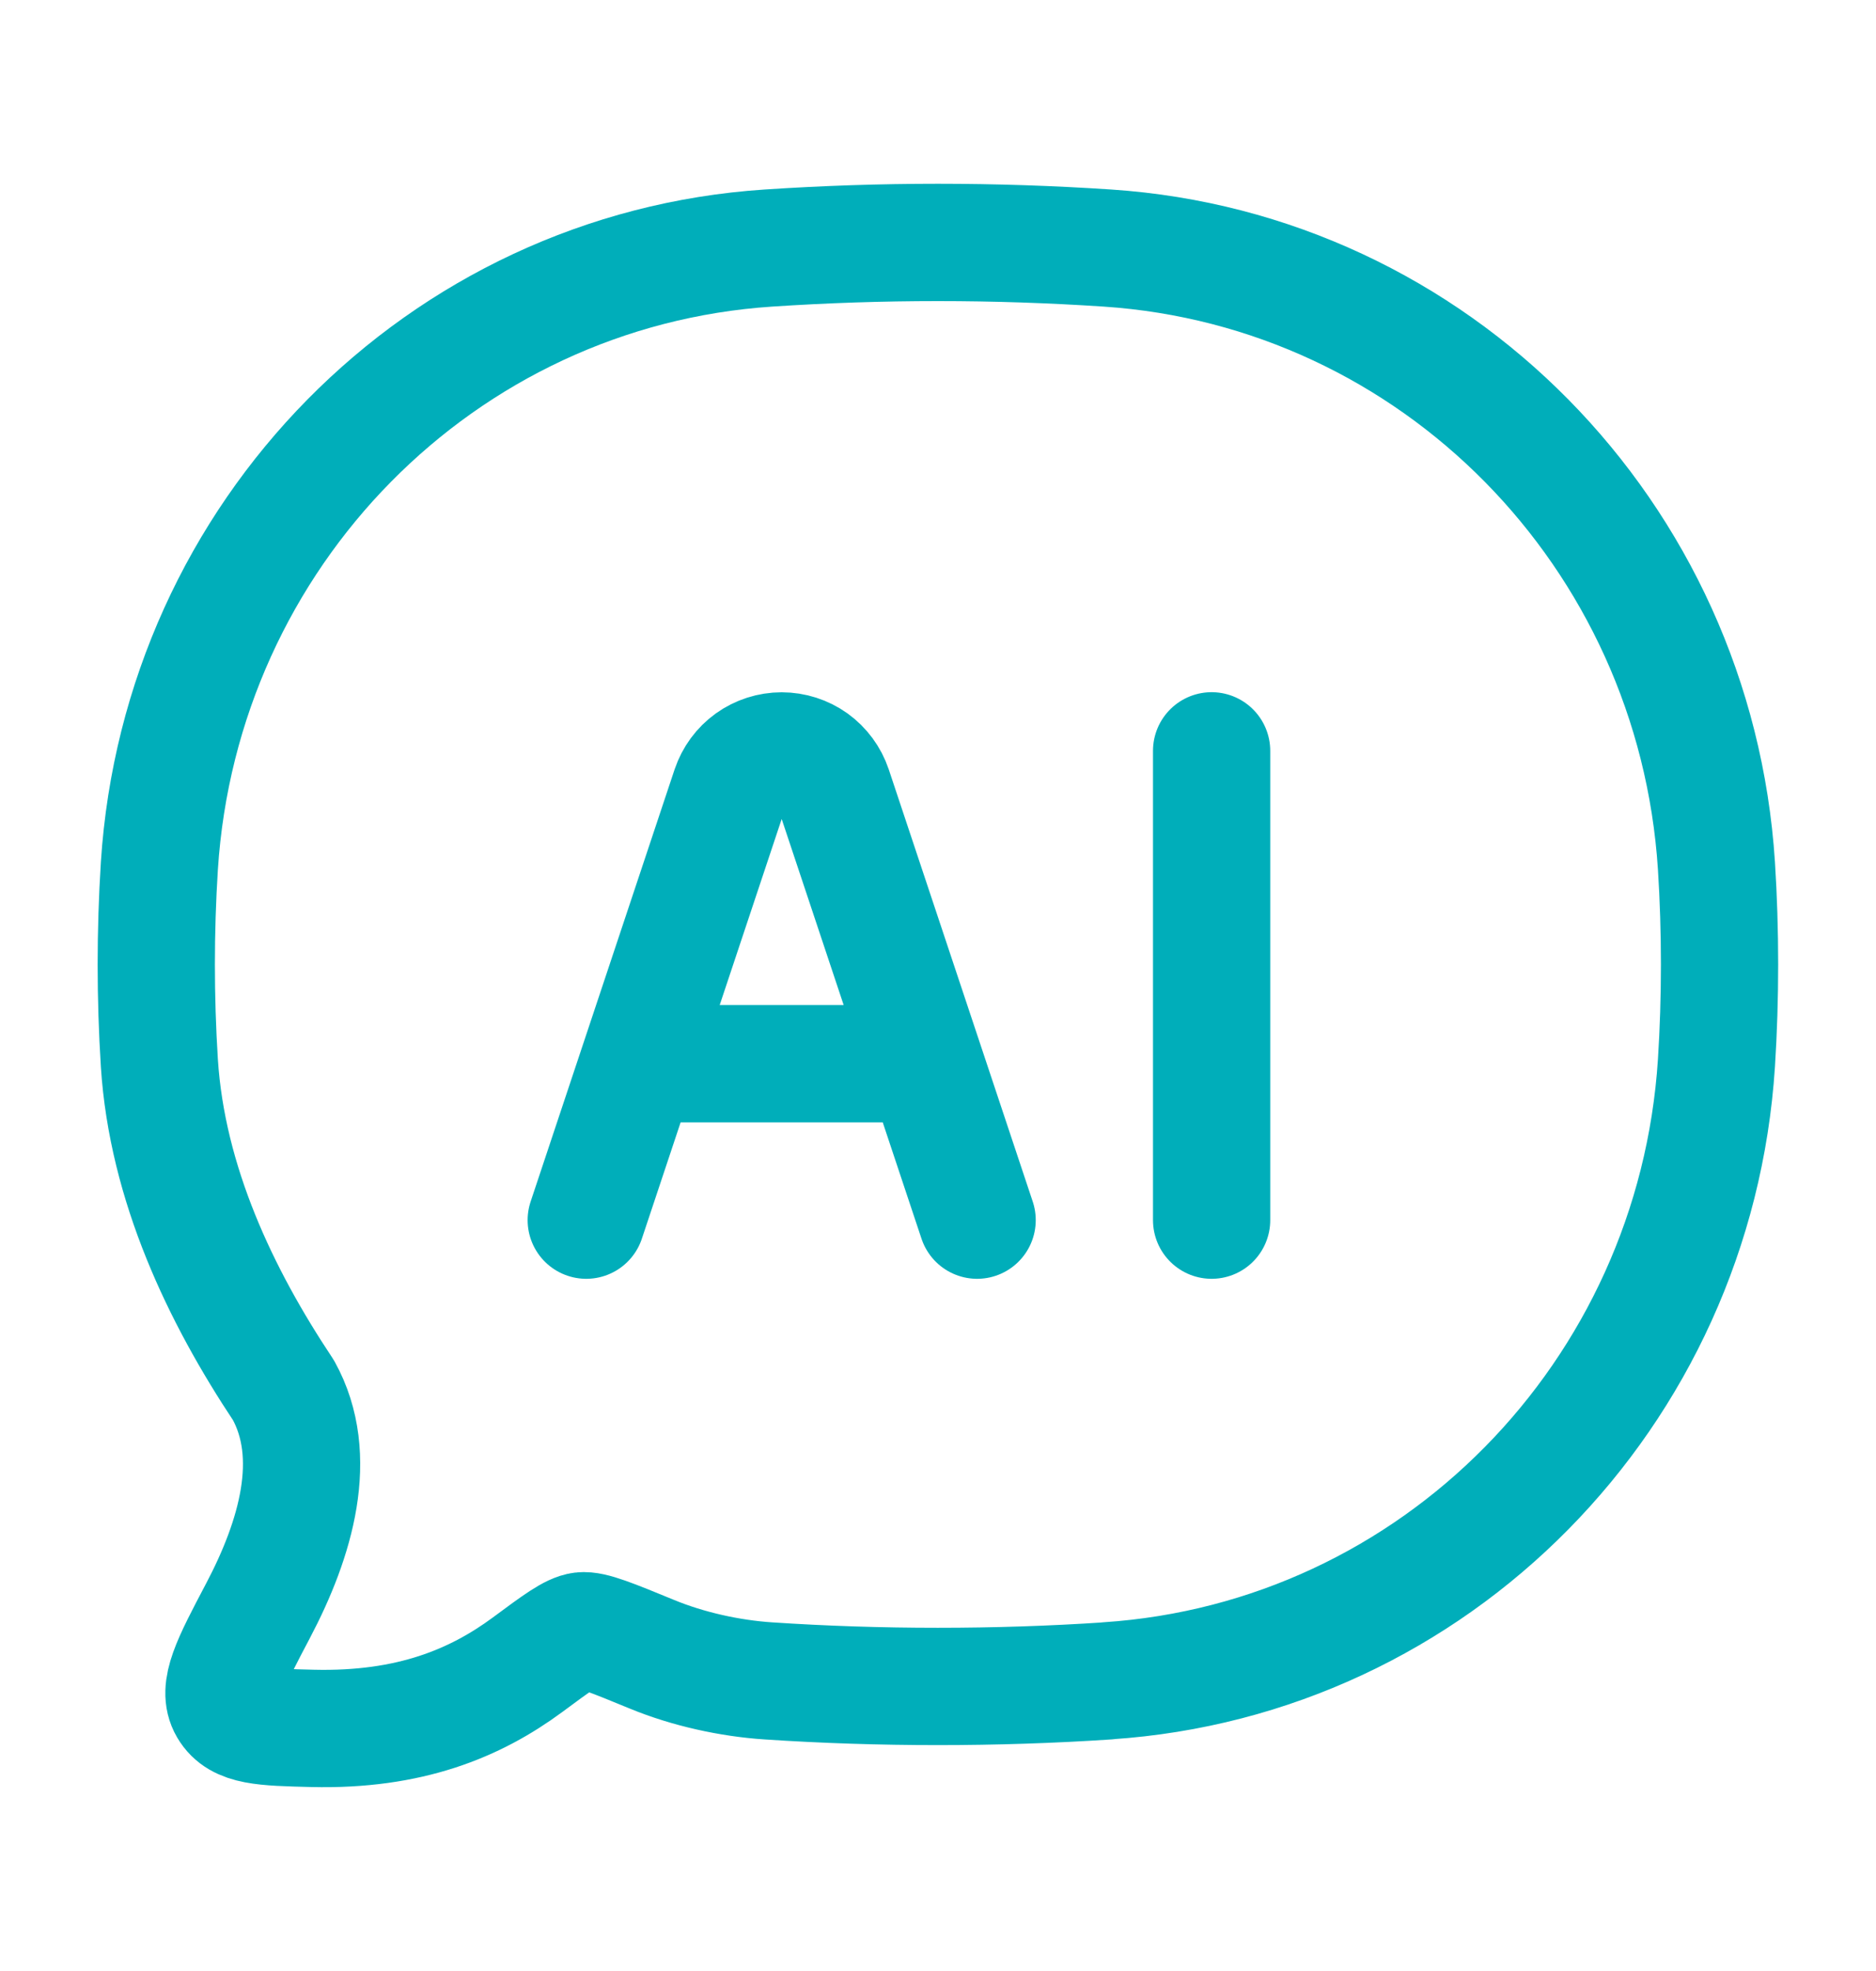 <svg width="20" height="21" viewBox="0 0 20 21" fill="none" xmlns="http://www.w3.org/2000/svg">
<path d="M11.807 17.908C15.294 17.677 18.071 14.861 18.299 11.325C18.343 10.633 18.343 9.917 18.299 9.225C18.071 5.69 15.294 2.875 11.807 2.643C10.603 2.563 9.395 2.563 8.191 2.643C4.704 2.874 1.927 5.69 1.699 9.226C1.655 9.925 1.655 10.627 1.699 11.326C1.782 12.613 2.352 13.806 3.022 14.812C3.412 15.517 3.155 16.396 2.749 17.165C2.457 17.719 2.311 17.996 2.428 18.196C2.545 18.396 2.807 18.402 3.332 18.415C4.369 18.44 5.068 18.147 5.623 17.738C5.937 17.505 6.095 17.389 6.203 17.376C6.312 17.363 6.526 17.451 6.952 17.626C7.336 17.784 7.782 17.882 8.19 17.909C9.377 17.988 10.618 17.988 11.808 17.909" stroke="#00AEBA" stroke-width="1.25" stroke-linecap="round" stroke-linejoin="round"/>
<path d="M6.25 13L7.785 8.395C7.824 8.28 7.897 8.18 7.996 8.109C8.094 8.039 8.212 8.001 8.333 8.001C8.455 8.001 8.573 8.039 8.671 8.109C8.769 8.18 8.843 8.28 8.882 8.395L10.417 13M12.917 8V13M7.083 11.333H9.583" stroke="#00AEBA" stroke-width="1.25" stroke-linecap="round" stroke-linejoin="round"/>
</svg>
